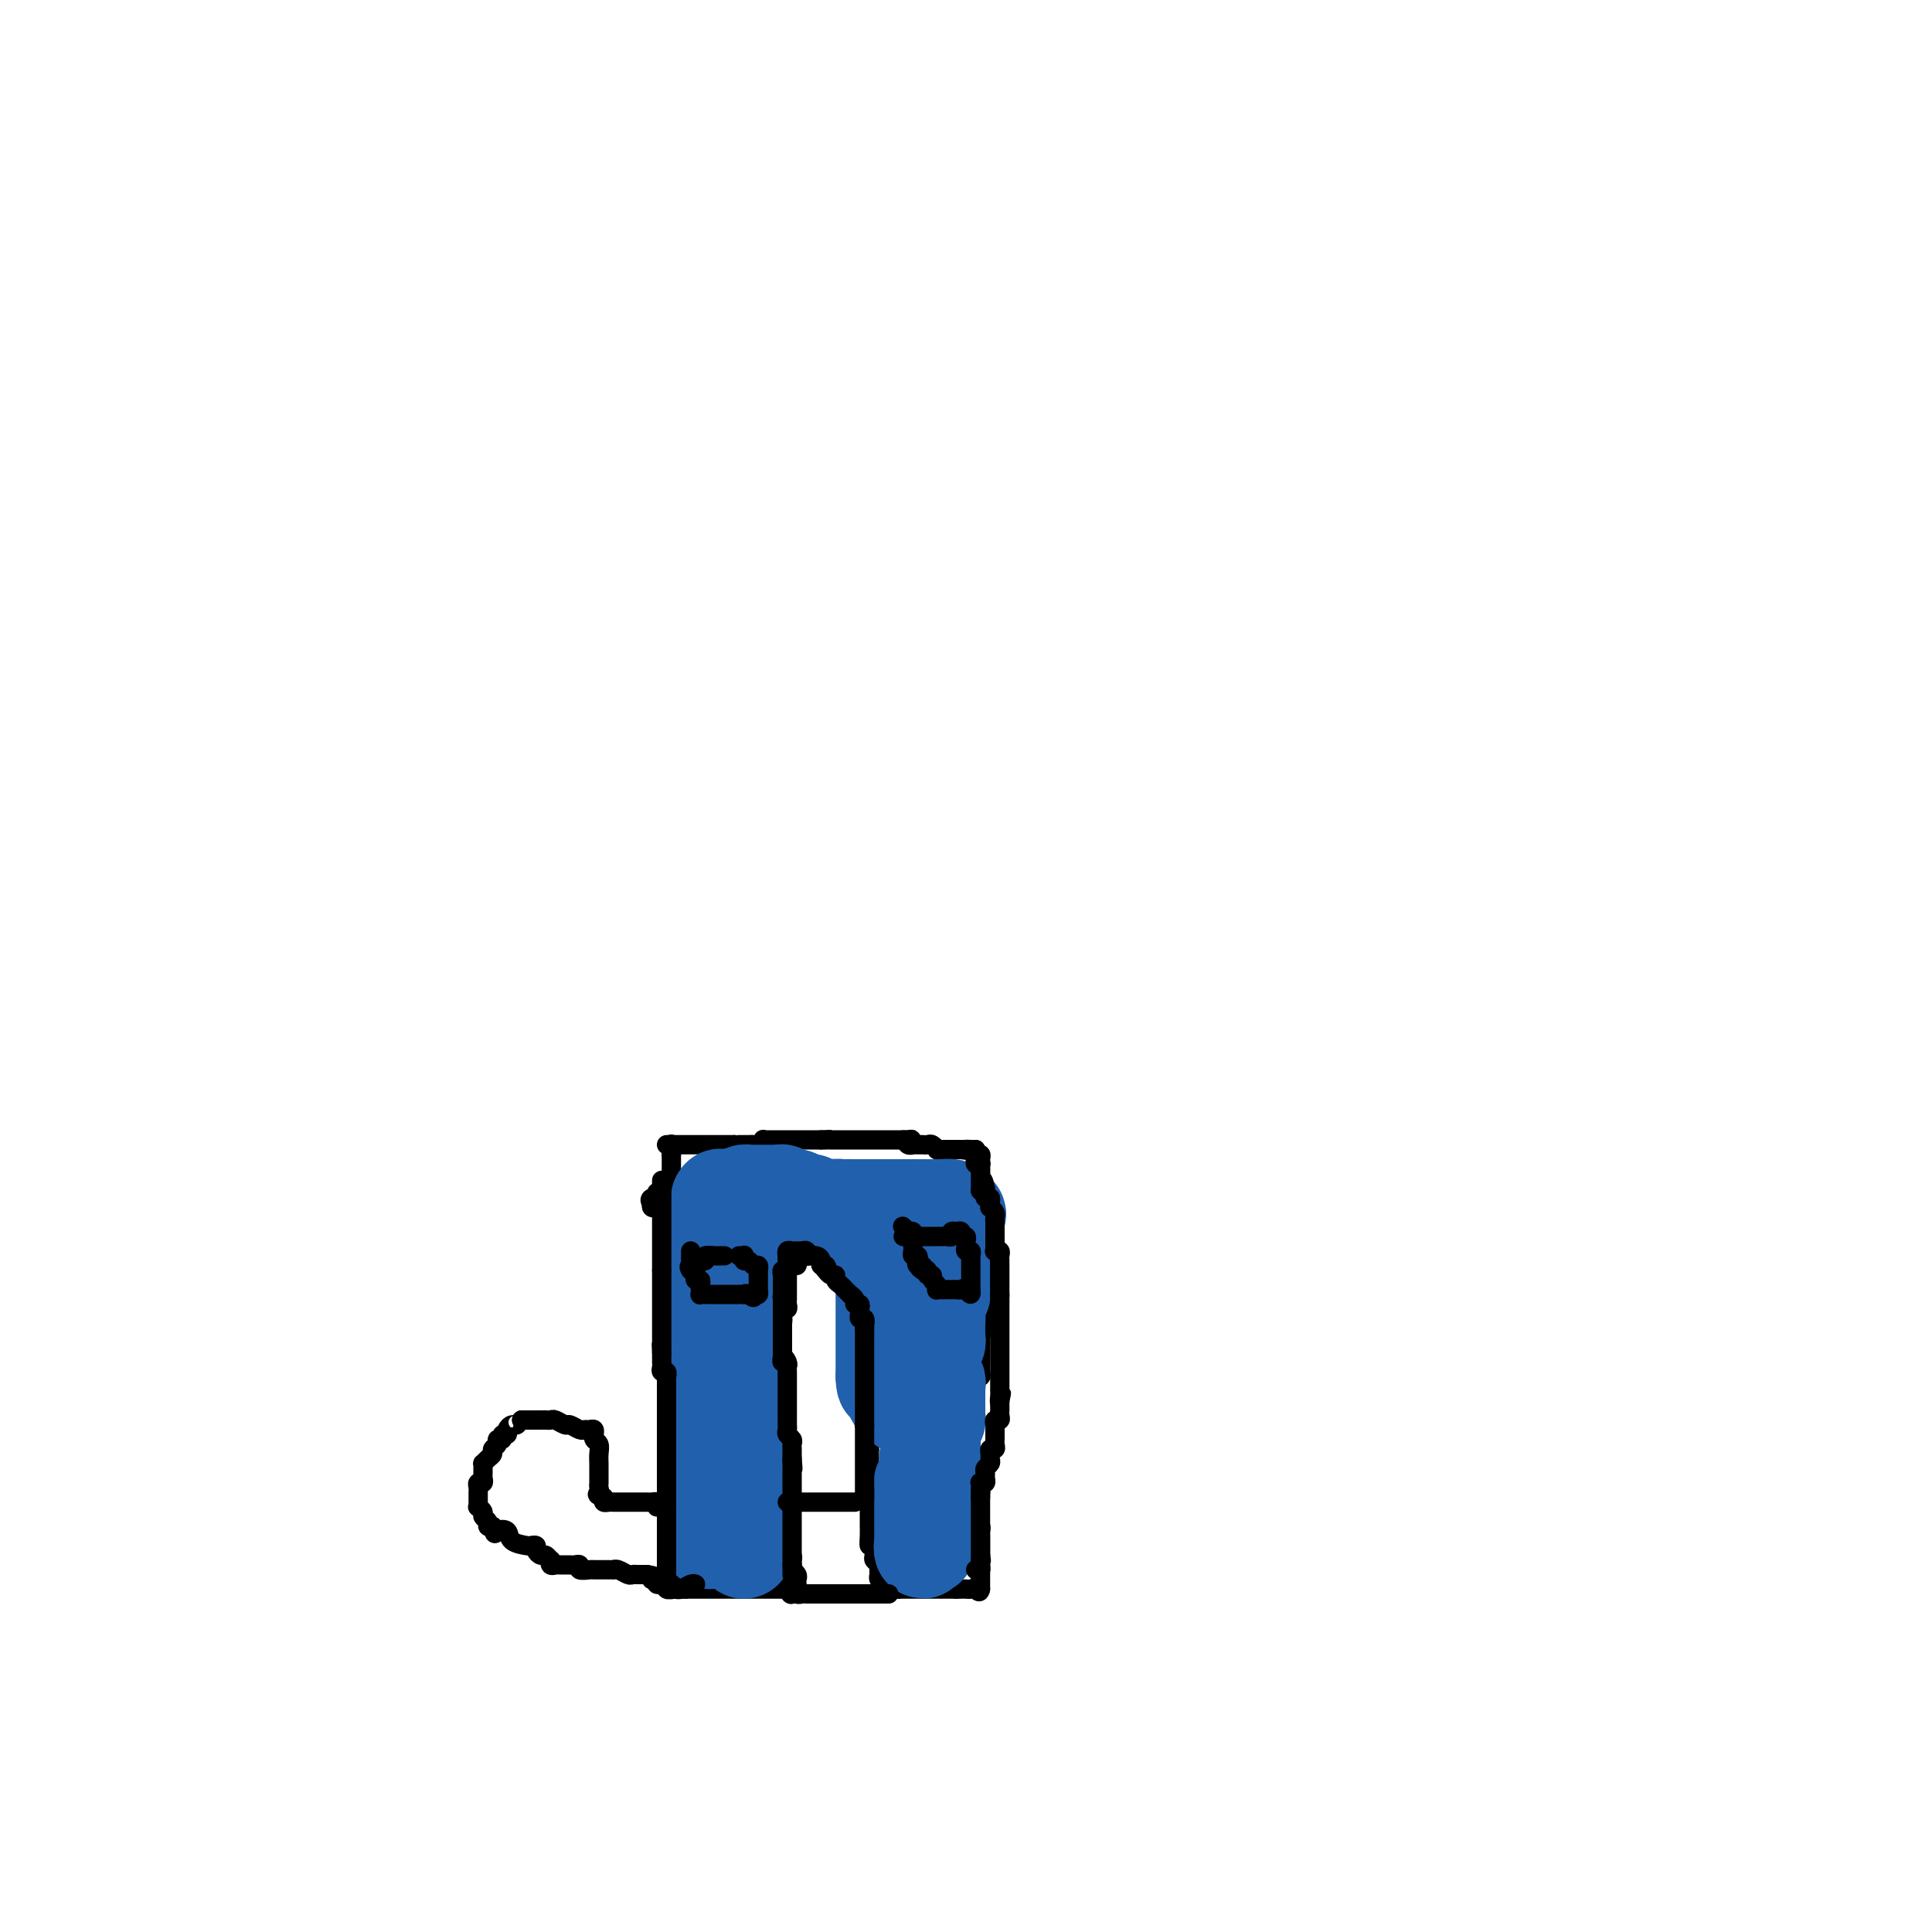 <svg viewBox='0 0 400 400' version='1.1' xmlns='http://www.w3.org/2000/svg' xmlns:xlink='http://www.w3.org/1999/xlink'><g fill='none' stroke='#000000' stroke-width='4' stroke-linecap='round' stroke-linejoin='round'><path d='M139,329c0.000,0.089 0.000,0.177 0,0c0.000,-0.177 0.000,-0.621 0,-1c0.000,-0.379 0.000,-0.693 0,-1c0.000,-0.307 0.000,-0.608 0,-1c0.000,-0.392 0.000,-0.875 0,-1c0.000,-0.125 0.000,0.107 0,0c0.000,-0.107 0.000,-0.554 0,-1'/><path d='M139,324c0.000,-0.951 0.000,-0.827 0,-1c0.000,-0.173 0.000,-0.642 0,-1c0.000,-0.358 0.000,-0.606 0,-1c0.000,-0.394 0.000,-0.933 0,-1c0.000,-0.067 0.000,0.337 0,0c0.000,-0.337 0.000,-1.414 0,-2c0.000,-0.586 0.000,-0.682 0,-1c-0.000,-0.318 0.000,-0.858 0,-1c0.000,-0.142 0.000,0.116 0,0c0.000,-0.116 0.000,-0.605 0,-1c0.000,-0.395 0.000,-0.697 0,-1c0.000,-0.303 0.000,-0.606 0,-1c-0.000,-0.394 0.000,-0.879 0,-1c0.000,-0.121 0.000,0.123 0,0c0.000,-0.123 0.000,-0.611 0,-1c0.000,-0.389 0.000,-0.678 0,-1c0.000,-0.322 0.000,-0.677 0,-1c0.000,-0.323 0.000,-0.614 0,-1c0.000,-0.386 0.000,-0.866 0,-1c0.000,-0.134 0.000,0.079 0,0c0.000,-0.079 0.000,-0.451 0,-1c0.000,-0.549 0.000,-1.274 0,-2'/><path d='M139,304c0.000,-3.208 0.000,-1.227 0,-1c0.000,0.227 0.000,-1.300 0,-2c0.000,-0.700 0.000,-0.574 0,-1c0.000,-0.426 0.000,-1.406 0,-2c0.000,-0.594 0.000,-0.803 0,-1c0.000,-0.197 0.000,-0.381 0,-1c0.000,-0.619 0.000,-1.671 0,-2c-0.000,-0.329 0.000,0.066 0,0c0.000,-0.066 0.000,-0.591 0,-1c0.000,-0.409 0.000,-0.701 0,-1c0.000,-0.299 0.000,-0.605 0,-1c0.000,-0.395 0.000,-0.879 0,-1c-0.000,-0.121 0.000,0.123 0,0c0.000,-0.123 0.000,-0.611 0,-1c0.000,-0.389 0.000,-0.678 0,-1c0.000,-0.322 0.000,-0.678 0,-1c0.000,-0.322 0.000,-0.611 0,-1c0.000,-0.389 0.000,-0.877 0,-1c0.000,-0.123 0.000,0.121 0,0c0.000,-0.121 0.000,-0.606 0,-1c0.000,-0.394 0.000,-0.697 0,-1c0.000,-0.303 0.000,-0.606 0,-1c0.000,-0.394 0.000,-0.879 0,-1c0.000,-0.121 0.000,0.122 0,0c0.000,-0.122 0.000,-0.610 0,-1c0.000,-0.390 0.000,-0.683 0,-1c0.000,-0.317 0.000,-0.659 0,-1'/><path d='M139,278c0.000,-4.180 0.000,-1.631 0,-1c0.000,0.631 0.000,-0.657 0,-1c0.000,-0.343 0.000,0.259 0,0c0.000,-0.259 0.000,-1.379 0,-2c0.000,-0.621 0.000,-0.744 0,-1c0.000,-0.256 0.000,-0.647 0,-1c0.000,-0.353 0.000,-0.668 0,-1c-0.000,-0.332 0.000,-0.680 0,-1c0.000,-0.320 0.000,-0.610 0,-1c0.000,-0.390 0.000,-0.878 0,-1c0.000,-0.122 0.000,0.122 0,0c0.000,-0.122 0.000,-0.611 0,-1c-0.000,-0.389 0.000,-0.678 0,-1c0.000,-0.322 0.000,-0.678 0,-1c0.000,-0.322 0.000,-0.611 0,-1c0.000,-0.389 0.000,-0.877 0,-1c0.000,-0.123 0.000,0.121 0,0c0.000,-0.121 0.000,-0.607 0,-1c0.000,-0.393 0.000,-0.693 0,-1c0.000,-0.307 0.000,-0.621 0,-1c0.000,-0.379 0.000,-0.823 0,-1c0.000,-0.177 0.000,-0.089 0,0'/><path d='M139,259c0.000,-3.117 0.000,-1.409 0,-1c0.000,0.409 0.000,-0.482 0,-1c0.000,-0.518 0.000,-0.664 0,-1c0.000,-0.336 0.000,-0.864 0,-1c0.000,-0.136 0.000,0.118 0,0c0.000,-0.118 0.000,-0.610 0,-1c0.000,-0.390 0.000,-0.679 0,-1c-0.000,-0.321 0.000,-0.674 0,-1c0.000,-0.326 0.000,-0.626 0,-1c0.000,-0.374 0.000,-0.821 0,-1c0.000,-0.179 0.000,-0.089 0,0'/><path d='M139,250c-0.183,-1.392 -0.641,-0.372 -1,0c-0.359,0.372 -0.618,0.097 -1,0c-0.382,-0.097 -0.886,-0.016 -1,0c-0.114,0.016 0.162,-0.034 0,0c-0.162,0.034 -0.760,0.153 -1,0c-0.240,-0.153 -0.120,-0.576 0,-1'/><path d='M135,249c-0.679,-0.397 -0.378,-0.891 0,-1c0.378,-0.109 0.833,0.167 1,0c0.167,-0.167 0.045,-0.776 0,-1c-0.045,-0.224 -0.013,-0.064 0,0c0.013,0.064 0.006,0.032 0,0'/><path d='M139,251c0.000,-0.446 0.000,-0.893 0,-1c0.000,-0.107 0.000,0.125 0,0c0.000,-0.125 0.000,-0.608 0,-1c0.000,-0.392 0.000,-0.693 0,-1c0.000,-0.307 0.000,-0.621 0,-1c0.000,-0.379 0.000,-0.823 0,-1c0.000,-0.177 0.000,-0.089 0,0'/><path d='M139,246c0.000,-0.952 0.000,-0.834 0,-1c0.000,-0.166 0.000,-0.618 0,-1c0.000,-0.382 0.000,-0.694 0,-1c0.000,-0.306 0.000,-0.607 0,-1c0.000,-0.393 0.000,-0.879 0,-1c0.000,-0.121 0.000,0.121 0,0c0.000,-0.121 0.000,-0.606 0,-1c0.000,-0.394 0.000,-0.697 0,-1'/><path d='M139,239c0.000,-1.249 0.000,-0.871 0,-1c0.000,-0.129 0.000,-0.766 0,-1c0.000,-0.234 0.000,-0.067 0,0c0.000,0.067 0.000,0.033 0,0'/><path d='M138,237c0.000,0.000 1.000,0.000 1,0'/><path d='M139,237c0.394,0.000 0.879,0.000 1,0c0.121,-0.000 -0.123,0.000 0,0c0.123,-0.000 0.611,0.000 1,0c0.389,-0.000 0.678,0.000 1,0c0.322,0.000 0.678,0.000 1,0c0.322,-0.000 0.611,0.000 1,0c0.389,0.000 0.877,0.000 1,0c0.123,0.000 -0.121,0.000 0,0c0.121,0.000 0.606,0.000 1,0c0.394,0.000 0.697,0.000 1,0c0.303,0.000 0.606,-0.000 1,0c0.394,0.000 0.879,-0.000 1,0c0.121,0.000 -0.122,0.000 0,0c0.122,0.000 0.610,0.000 1,0c0.390,-0.000 0.683,0.000 1,0c0.317,0.000 0.659,0.000 1,0'/><path d='M152,237c2.174,-0.000 1.107,-0.000 1,0c-0.107,0.000 0.744,0.001 1,0c0.256,-0.001 -0.085,-0.004 0,0c0.085,0.004 0.596,0.015 1,0c0.404,-0.015 0.700,-0.057 1,0c0.300,0.057 0.605,0.211 1,0c0.395,-0.211 0.879,-0.789 1,-1c0.121,-0.211 -0.123,-0.057 0,0c0.123,0.057 0.611,0.015 1,0c0.389,-0.015 0.678,-0.004 1,0c0.322,0.004 0.678,0.001 1,0c0.322,-0.001 0.611,-0.000 1,0c0.389,0.000 0.877,0.000 1,0c0.123,-0.000 -0.121,-0.000 0,0c0.121,0.000 0.606,0.000 1,0c0.394,-0.000 0.697,-0.000 1,0c0.303,0.000 0.606,0.000 1,0c0.394,-0.000 0.879,-0.000 1,0c0.121,0.000 -0.122,0.000 0,0c0.122,-0.000 0.610,-0.000 1,0c0.390,0.000 0.683,0.000 1,0c0.317,-0.000 0.659,-0.000 1,0'/><path d='M170,236c3.024,-0.155 1.584,-0.041 1,0c-0.584,0.041 -0.311,0.011 0,0c0.311,-0.011 0.662,-0.003 1,0c0.338,0.003 0.664,0.001 1,0c0.336,-0.001 0.681,-0.000 1,0c0.319,0.000 0.610,0.000 1,0c0.390,-0.000 0.878,-0.000 1,0c0.122,0.000 -0.121,0.000 0,0c0.121,-0.000 0.606,-0.000 1,0c0.394,0.000 0.697,0.000 1,0c0.303,-0.000 0.606,-0.000 1,0c0.394,0.000 0.879,0.000 1,0c0.121,-0.000 -0.123,-0.000 0,0c0.123,0.000 0.611,0.000 1,0c0.389,-0.000 0.678,-0.000 1,0c0.322,0.000 0.678,0.000 1,0c0.322,-0.000 0.611,-0.000 1,0c0.389,0.000 0.877,0.000 1,0c0.123,-0.000 -0.121,-0.000 0,0c0.121,0.000 0.606,0.000 1,0c0.394,-0.000 0.697,-0.000 1,0'/><path d='M187,236c2.874,-0.061 1.557,-0.212 1,0c-0.557,0.212 -0.356,0.789 0,1c0.356,0.211 0.865,0.056 1,0c0.135,-0.056 -0.104,-0.015 0,0c0.104,0.015 0.552,0.003 1,0c0.448,-0.003 0.894,0.003 1,0c0.106,-0.003 -0.130,-0.015 0,0c0.130,0.015 0.626,0.057 1,0c0.374,-0.057 0.625,-0.211 1,0c0.375,0.211 0.874,0.789 1,1c0.126,0.211 -0.120,0.057 0,0c0.120,-0.057 0.606,-0.015 1,0c0.394,0.015 0.697,0.004 1,0c0.303,-0.004 0.607,-0.001 1,0c0.393,0.001 0.875,0.000 1,0c0.125,-0.000 -0.107,-0.000 0,0c0.107,0.000 0.554,0.000 1,0'/><path d='M199,238c2.038,0.309 1.134,0.083 1,0c-0.134,-0.083 0.502,-0.022 1,0c0.498,0.022 0.856,0.006 1,0c0.144,-0.006 0.072,-0.003 0,0'/><path d='M202,238c-0.113,0.444 -0.226,0.888 0,1c0.226,0.112 0.793,-0.110 1,0c0.207,0.110 0.056,0.550 0,1c-0.056,0.450 -0.015,0.908 0,1c0.015,0.092 0.004,-0.183 0,0c-0.004,0.183 -0.001,0.822 0,1c0.001,0.178 -0.001,-0.106 0,0c0.001,0.106 0.004,0.603 0,1c-0.004,0.397 -0.015,0.694 0,1c0.015,0.306 0.057,0.621 0,1c-0.057,0.379 -0.212,0.824 0,1c0.212,0.176 0.793,0.085 1,0c0.207,-0.085 0.041,-0.164 0,0c-0.041,0.164 0.041,0.570 0,1c-0.041,0.430 -0.207,0.885 0,1c0.207,0.115 0.788,-0.110 1,0c0.212,0.110 0.057,0.555 0,1c-0.057,0.445 -0.015,0.889 0,1c0.015,0.111 0.004,-0.111 0,0c-0.004,0.111 -0.002,0.556 0,1'/><path d='M205,251c0.464,2.210 0.124,1.236 0,1c-0.124,-0.236 -0.033,0.265 0,1c0.033,0.735 0.009,1.702 0,2c-0.009,0.298 -0.002,-0.074 0,0c0.002,0.074 0.001,0.593 0,1c-0.001,0.407 -0.000,0.700 0,1c0.000,0.300 0.000,0.605 0,1c-0.000,0.395 -0.000,0.879 0,1c0.000,0.121 0.000,-0.121 0,0c-0.000,0.121 -0.000,0.606 0,1c0.000,0.394 0.000,0.697 0,1c-0.000,0.303 -0.000,0.606 0,1c0.000,0.394 0.000,0.879 0,1c-0.000,0.121 -0.000,-0.123 0,0c0.000,0.123 0.000,0.611 0,1c-0.000,0.389 -0.000,0.679 0,1c0.000,0.321 0.000,0.674 0,1c-0.000,0.326 -0.000,0.626 0,1c0.000,0.374 0.000,0.821 0,1c-0.000,0.179 -0.000,0.089 0,0'/><path d='M205,268c0.004,2.807 0.015,1.326 0,1c-0.015,-0.326 -0.057,0.504 0,1c0.057,0.496 0.211,0.658 0,1c-0.211,0.342 -0.788,0.865 -1,1c-0.212,0.135 -0.061,-0.117 0,0c0.061,0.117 0.030,0.604 0,1c-0.030,0.396 -0.061,0.701 0,1c0.061,0.299 0.212,0.591 0,1c-0.212,0.409 -0.789,0.935 -1,1c-0.211,0.065 -0.057,-0.333 0,0c0.057,0.333 0.015,1.395 0,2c-0.015,0.605 -0.004,0.753 0,1c0.004,0.247 0.001,0.595 0,1c-0.001,0.405 0.001,0.869 0,1c-0.001,0.131 -0.004,-0.071 0,0c0.004,0.071 0.015,0.415 0,1c-0.015,0.585 -0.057,1.413 0,2c0.057,0.587 0.211,0.934 0,1c-0.211,0.066 -0.789,-0.150 -1,0c-0.211,0.150 -0.057,0.666 0,1c0.057,0.334 0.015,0.485 0,1c-0.015,0.515 -0.004,1.395 0,2c0.004,0.605 0.001,0.935 0,1c-0.001,0.065 0.001,-0.137 0,0c-0.001,0.137 -0.003,0.611 0,1c0.003,0.389 0.011,0.692 0,1c-0.011,0.308 -0.041,0.621 0,1c0.041,0.379 0.155,0.822 0,1c-0.155,0.178 -0.577,0.089 -1,0'/><path d='M201,294c-0.619,4.221 -0.166,1.775 0,1c0.166,-0.775 0.044,0.121 0,1c-0.044,0.879 -0.012,1.741 0,2c0.012,0.259 0.003,-0.086 0,0c-0.003,0.086 -0.001,0.601 0,1c0.001,0.399 0.000,0.680 0,1c-0.000,0.320 -0.000,0.677 0,1c0.000,0.323 0.000,0.611 0,1c-0.000,0.389 -0.000,0.878 0,1c0.000,0.122 0.000,-0.122 0,0c-0.000,0.122 -0.000,0.610 0,1c0.000,0.390 0.000,0.682 0,1c-0.000,0.318 -0.000,0.663 0,1c0.000,0.337 0.000,0.668 0,1c-0.000,0.332 -0.000,0.667 0,1c0.000,0.333 0.000,0.664 0,1c-0.000,0.336 -0.000,0.678 0,1c0.000,0.322 0.000,0.625 0,1c-0.000,0.375 -0.000,0.821 0,1c0.000,0.179 0.000,0.089 0,0'/><path d='M201,312c0.227,2.737 0.793,0.579 1,0c0.207,-0.579 0.054,0.419 0,1c-0.054,0.581 -0.011,0.743 0,1c0.011,0.257 -0.011,0.608 0,1c0.011,0.392 0.056,0.826 0,1c-0.056,0.174 -0.211,0.088 0,0c0.211,-0.088 0.789,-0.177 1,0c0.211,0.177 0.057,0.621 0,1c-0.057,0.379 -0.015,0.693 0,1c0.015,0.307 0.004,0.607 0,1c-0.004,0.393 -0.001,0.878 0,1c0.001,0.122 0.000,-0.121 0,0c-0.000,0.121 -0.000,0.606 0,1c0.000,0.394 0.000,0.697 0,1'/><path d='M203,322c0.309,1.730 0.083,1.055 0,1c-0.083,-0.055 -0.022,0.510 0,1c0.022,0.490 0.006,0.905 0,1c-0.006,0.095 -0.002,-0.128 0,0c0.002,0.128 0.000,0.609 0,1c-0.000,0.391 -0.000,0.692 0,1c0.000,0.308 0.000,0.621 0,1c-0.000,0.379 -0.000,0.822 0,1c0.000,0.178 0.000,0.089 0,0'/><path d='M203,329c-0.179,1.083 -0.625,0.290 -1,0c-0.375,-0.290 -0.678,-0.078 -1,0c-0.322,0.078 -0.664,0.021 -1,0c-0.336,-0.021 -0.668,-0.006 -1,0c-0.332,0.006 -0.666,0.003 -1,0'/><path d='M198,329c-0.726,0.000 -0.041,0.000 0,0c0.041,0.000 -0.563,0.000 -1,0c-0.437,0.000 -0.709,0.000 -1,0c-0.291,0.000 -0.603,0.000 -1,0c-0.397,0.000 -0.880,0.000 -1,0c-0.120,0.000 0.123,0.000 0,0c-0.123,0.000 -0.611,0.000 -1,0c-0.389,0.000 -0.678,0.000 -1,0c-0.322,0.000 -0.678,0.000 -1,0c-0.322,0.000 -0.611,0.000 -1,0c-0.389,0.000 -0.878,0.000 -1,0c-0.122,0.000 0.122,0.000 0,0c-0.122,0.000 -0.610,0.000 -1,0c-0.390,0.000 -0.683,0.000 -1,0c-0.317,0.000 -0.659,0.000 -1,0'/><path d='M186,329c-2.095,0.000 -1.332,0.001 -1,0c0.332,-0.001 0.234,-0.003 0,0c-0.234,0.003 -0.602,0.012 -1,0c-0.398,-0.012 -0.824,-0.045 -1,0c-0.176,0.045 -0.100,0.167 0,0c0.100,-0.167 0.224,-0.622 0,-1c-0.224,-0.378 -0.796,-0.679 -1,-1c-0.204,-0.321 -0.041,-0.663 0,-1c0.041,-0.337 -0.042,-0.671 0,-1c0.042,-0.329 0.207,-0.655 0,-1c-0.207,-0.345 -0.787,-0.708 -1,-1c-0.213,-0.292 -0.061,-0.512 0,-1c0.061,-0.488 0.030,-1.244 0,-2'/><path d='M181,320c-0.536,-1.305 -0.876,-0.066 -1,0c-0.124,0.066 -0.033,-1.039 0,-2c0.033,-0.961 0.009,-1.777 0,-2c-0.009,-0.223 -0.002,0.148 0,0c0.002,-0.148 0.001,-0.814 0,-1c-0.001,-0.186 -0.000,0.109 0,0c0.000,-0.109 0.000,-0.620 0,-1c-0.000,-0.380 -0.000,-0.627 0,-1c0.000,-0.373 0.000,-0.872 0,-1c-0.000,-0.128 -0.000,0.116 0,0c0.000,-0.116 0.000,-0.590 0,-1c-0.000,-0.410 -0.000,-0.754 0,-1c0.000,-0.246 0.000,-0.395 0,-1c-0.000,-0.605 -0.000,-1.667 0,-2c0.000,-0.333 0.000,0.065 0,0c-0.000,-0.065 -0.000,-0.591 0,-1c0.000,-0.409 0.000,-0.701 0,-1c-0.000,-0.299 -0.000,-0.605 0,-1c0.000,-0.395 0.000,-0.879 0,-1c-0.000,-0.121 -0.000,0.122 0,0c0.000,-0.122 0.000,-0.610 0,-1c-0.000,-0.390 -0.000,-0.683 0,-1c0.000,-0.317 0.000,-0.659 0,-1'/><path d='M180,300c-0.154,-3.256 -0.040,-1.397 0,-1c0.040,0.397 0.007,-0.667 0,-1c-0.007,-0.333 0.012,0.065 0,0c-0.012,-0.065 -0.056,-0.595 0,-1c0.056,-0.405 0.211,-0.686 0,-1c-0.211,-0.314 -0.789,-0.661 -1,-1c-0.211,-0.339 -0.057,-0.669 0,-1c0.057,-0.331 0.015,-0.662 0,-1c-0.015,-0.338 -0.004,-0.682 0,-1c0.004,-0.318 0.001,-0.610 0,-1c-0.001,-0.390 -0.001,-0.878 0,-1c0.001,-0.122 0.001,0.121 0,0c-0.001,-0.121 -0.004,-0.606 0,-1c0.004,-0.394 0.015,-0.697 0,-1c-0.015,-0.303 -0.057,-0.606 0,-1c0.057,-0.394 0.211,-0.879 0,-1c-0.211,-0.121 -0.789,0.123 -1,0c-0.211,-0.123 -0.057,-0.611 0,-1c0.057,-0.389 0.015,-0.678 0,-1c-0.015,-0.322 -0.004,-0.678 0,-1c0.004,-0.322 0.001,-0.611 0,-1c-0.001,-0.389 -0.000,-0.878 0,-1c0.000,-0.122 0.000,0.122 0,0c-0.000,-0.122 -0.000,-0.610 0,-1c0.000,-0.390 0.000,-0.683 0,-1c-0.000,-0.317 -0.000,-0.659 0,-1'/><path d='M178,278c-0.309,-3.566 -0.082,-1.480 0,-1c0.082,0.480 0.018,-0.645 0,-1c-0.018,-0.355 0.009,0.058 0,0c-0.009,-0.058 -0.055,-0.589 0,-1c0.055,-0.411 0.211,-0.701 0,-1c-0.211,-0.299 -0.789,-0.605 -1,-1c-0.211,-0.395 -0.057,-0.879 0,-1c0.057,-0.121 0.015,0.122 0,0c-0.015,-0.122 -0.003,-0.607 0,-1c0.003,-0.393 -0.003,-0.693 0,-1c0.003,-0.307 0.015,-0.621 0,-1c-0.015,-0.379 -0.057,-0.822 0,-1c0.057,-0.178 0.211,-0.089 0,0c-0.211,0.089 -0.789,0.178 -1,0c-0.211,-0.178 -0.057,-0.625 0,-1c0.057,-0.375 0.016,-0.679 0,-1c-0.016,-0.321 -0.008,-0.661 0,-1'/><path d='M176,265c-0.311,-2.177 -0.087,-1.118 0,-1c0.087,0.118 0.038,-0.704 0,-1c-0.038,-0.296 -0.066,-0.064 0,0c0.066,0.064 0.225,-0.039 0,0c-0.225,0.039 -0.833,0.221 -1,0c-0.167,-0.221 0.109,-0.844 0,-1c-0.109,-0.156 -0.602,0.155 -1,0c-0.398,-0.155 -0.702,-0.777 -1,-1c-0.298,-0.223 -0.590,-0.046 -1,0c-0.410,0.046 -0.937,-0.040 -1,0c-0.063,0.040 0.338,0.207 0,0c-0.338,-0.207 -1.414,-0.788 -2,-1c-0.586,-0.212 -0.683,-0.057 -1,0c-0.317,0.057 -0.855,0.015 -1,0c-0.145,-0.015 0.101,-0.004 0,0c-0.101,0.004 -0.551,0.002 -1,0'/><path d='M166,260c-1.770,-0.817 -1.196,-0.358 -1,0c0.196,0.358 0.014,0.617 0,1c-0.014,0.383 0.140,0.890 0,1c-0.140,0.110 -0.573,-0.178 -1,0c-0.427,0.178 -0.846,0.821 -1,1c-0.154,0.179 -0.041,-0.107 0,0c0.041,0.107 0.011,0.607 0,1c-0.011,0.393 -0.003,0.679 0,1c0.003,0.321 0.001,0.678 0,1c-0.001,0.322 -0.001,0.611 0,1c0.001,0.389 0.001,0.879 0,1c-0.001,0.121 -0.004,-0.126 0,0c0.004,0.126 0.015,0.626 0,1c-0.015,0.374 -0.057,0.622 0,1c0.057,0.378 0.211,0.885 0,1c-0.211,0.115 -0.788,-0.161 -1,0c-0.212,0.161 -0.061,0.760 0,1c0.061,0.240 0.030,0.120 0,0'/><path d='M162,272c-0.619,2.034 -0.166,1.117 0,1c0.166,-0.117 0.044,0.564 0,1c-0.044,0.436 -0.012,0.628 0,1c0.012,0.372 0.003,0.926 0,1c-0.003,0.074 -0.001,-0.330 0,0c0.001,0.330 0.000,1.394 0,2c-0.000,0.606 -0.000,0.754 0,1c0.000,0.246 0.000,0.591 0,1c-0.000,0.409 -0.000,0.883 0,1c0.000,0.117 0.000,-0.122 0,0c-0.000,0.122 -0.000,0.607 0,1c0.000,0.393 0.000,0.696 0,1c-0.000,0.304 -0.000,0.610 0,1c0.000,0.390 0.000,0.864 0,1c-0.000,0.136 -0.000,-0.066 0,0c0.000,0.066 0.000,0.399 0,1c-0.000,0.601 -0.000,1.469 0,2c0.000,0.531 0.000,0.723 0,1c-0.000,0.277 -0.000,0.638 0,1'/><path d='M162,290c-0.001,2.963 -0.004,1.371 0,1c0.004,-0.371 0.015,0.478 0,1c-0.015,0.522 -0.057,0.717 0,1c0.057,0.283 0.211,0.654 0,1c-0.211,0.346 -0.789,0.665 -1,1c-0.211,0.335 -0.057,0.684 0,1c0.057,0.316 0.015,0.599 0,1c-0.015,0.401 -0.004,0.919 0,1c0.004,0.081 0.001,-0.277 0,0c-0.001,0.277 -0.000,1.187 0,2c0.000,0.813 0.000,1.527 0,2c-0.000,0.473 -0.000,0.705 0,1c0.000,0.295 0.000,0.653 0,1c-0.000,0.347 -0.000,0.685 0,1c0.000,0.315 0.000,0.609 0,1c-0.000,0.391 -0.001,0.879 0,1c0.001,0.121 0.004,-0.126 0,0c-0.004,0.126 -0.015,0.625 0,1c0.015,0.375 0.057,0.626 0,1c-0.057,0.374 -0.211,0.870 0,1c0.211,0.130 0.789,-0.107 1,0c0.211,0.107 0.057,0.556 0,1c-0.057,0.444 -0.015,0.882 0,1c0.015,0.118 0.004,-0.084 0,0c-0.004,0.084 -0.001,0.452 0,1c0.001,0.548 0.001,1.274 0,2'/><path d='M162,315c0.226,4.046 0.793,1.662 1,1c0.207,-0.662 0.056,0.397 0,1c-0.056,0.603 -0.016,0.748 0,1c0.016,0.252 0.008,0.610 0,1c-0.008,0.390 -0.016,0.811 0,1c0.016,0.189 0.057,0.144 0,0c-0.057,-0.144 -0.211,-0.389 0,0c0.211,0.389 0.788,1.410 1,2c0.212,0.590 0.061,0.750 0,1c-0.061,0.250 -0.030,0.592 0,1c0.030,0.408 0.060,0.883 0,1c-0.060,0.117 -0.212,-0.123 0,0c0.212,0.123 0.786,0.607 1,1c0.214,0.393 0.068,0.693 0,1c-0.068,0.307 -0.057,0.621 0,1c0.057,0.379 0.159,0.823 0,1c-0.159,0.177 -0.580,0.089 -1,0'/><path d='M164,329c0.086,2.166 -0.698,0.580 -1,0c-0.302,-0.580 -0.123,-0.155 0,0c0.123,0.155 0.188,0.042 0,0c-0.188,-0.042 -0.629,-0.011 -1,0c-0.371,0.011 -0.673,0.003 -1,0c-0.327,-0.003 -0.679,-0.001 -1,0c-0.321,0.001 -0.611,0.000 -1,0c-0.389,-0.000 -0.878,-0.000 -1,0c-0.122,0.000 0.122,0.000 0,0c-0.122,-0.000 -0.610,-0.000 -1,0c-0.390,0.000 -0.682,0.000 -1,0c-0.318,-0.000 -0.663,-0.000 -1,0c-0.337,0.000 -0.668,0.000 -1,0c-0.332,-0.000 -0.666,-0.000 -1,0c-0.334,0.000 -0.667,0.000 -1,0c-0.333,-0.000 -0.667,-0.000 -1,0c-0.333,0.000 -0.666,0.000 -1,0c-0.334,-0.000 -0.668,-0.000 -1,0c-0.332,0.000 -0.663,0.000 -1,0c-0.337,-0.000 -0.682,-0.000 -1,0c-0.318,0.000 -0.610,0.000 -1,0c-0.390,-0.000 -0.879,-0.000 -1,0c-0.121,0.000 0.125,0.000 0,0c-0.125,-0.000 -0.621,0.000 -1,0c-0.379,0.000 -0.640,0.000 -1,0c-0.360,0.000 -0.817,0.000 -1,0c-0.183,0.000 -0.091,0.000 0,0'/><path d='M142,329c-3.644,0.000 -1.756,0.000 -1,0c0.756,0.000 0.378,0.000 0,0'/></g>
<g fill='none' stroke='#2160AD' stroke-width='20' stroke-linecap='round' stroke-linejoin='round'><path d='M147,319c-0.113,-0.341 -0.226,-0.683 0,-1c0.226,-0.317 0.793,-0.610 1,-1c0.207,-0.390 0.056,-0.878 0,-1c-0.056,-0.122 -0.015,0.121 0,0c0.015,-0.121 0.004,-0.607 0,-1c-0.004,-0.393 -0.001,-0.693 0,-1c0.001,-0.307 0.000,-0.621 0,-1c-0.000,-0.379 -0.000,-0.823 0,-1c0.000,-0.177 0.000,-0.089 0,0'/><path d='M148,312c0.155,-1.262 0.041,-0.916 0,-1c-0.041,-0.084 -0.011,-0.596 0,-1c0.011,-0.404 0.003,-0.700 0,-1c-0.003,-0.300 -0.001,-0.605 0,-1c0.001,-0.395 0.000,-0.879 0,-1c-0.000,-0.121 -0.000,0.121 0,0c0.000,-0.121 0.000,-0.606 0,-1c-0.000,-0.394 -0.000,-0.696 0,-1c0.000,-0.304 0.000,-0.610 0,-1c-0.000,-0.390 -0.000,-0.864 0,-1c0.000,-0.136 0.000,0.064 0,0c-0.000,-0.064 -0.000,-0.394 0,-1c0.000,-0.606 0.000,-1.490 0,-2c-0.000,-0.510 -0.000,-0.647 0,-1c0.000,-0.353 0.000,-0.922 0,-1c-0.000,-0.078 -0.000,0.334 0,0c0.000,-0.334 0.000,-1.413 0,-2c-0.000,-0.587 -0.000,-0.682 0,-1c0.000,-0.318 0.000,-0.859 0,-1c-0.000,-0.141 -0.000,0.117 0,0c0.000,-0.117 0.000,-0.608 0,-1c-0.000,-0.392 -0.000,-0.683 0,-1c0.000,-0.317 0.000,-0.658 0,-1'/><path d='M148,291c0.000,-3.488 0.000,-1.708 0,-1c0.000,0.708 0.000,0.345 0,0c0.000,-0.345 0.000,-0.671 0,-1c0.000,-0.329 0.000,-0.662 0,-1c0.000,-0.338 0.000,-0.682 0,-1c0.000,-0.318 0.000,-0.610 0,-1c0.000,-0.390 0.000,-0.878 0,-1c0.000,-0.122 0.000,0.121 0,0c0.000,-0.121 0.000,-0.606 0,-1c0.000,-0.394 0.000,-0.697 0,-1c0.000,-0.303 0.000,-0.606 0,-1c-0.000,-0.394 -0.000,-0.879 0,-1c0.000,-0.121 0.000,0.123 0,0c0.000,-0.123 0.000,-0.611 0,-1c0.000,-0.389 -0.000,-0.679 0,-1c0.000,-0.321 0.000,-0.674 0,-1c0.000,-0.326 -0.000,-0.626 0,-1c0.000,-0.374 0.000,-0.821 0,-1c0.000,-0.179 0.000,-0.089 0,0'/><path d='M148,276c0.000,-2.498 0.000,-1.243 0,-1c0.000,0.243 0.000,-0.526 0,-1c0.000,-0.474 0.000,-0.652 0,-1c0.000,-0.348 0.000,-0.867 0,-1c0.000,-0.133 0.000,0.118 0,0c0.000,-0.118 0.000,-0.605 0,-1c0.000,-0.395 0.000,-0.697 0,-1c0.000,-0.303 0.000,-0.606 0,-1c0.000,-0.394 0.000,-0.879 0,-1c0.000,-0.121 0.000,0.123 0,0c0.000,-0.123 0.000,-0.611 0,-1c-0.000,-0.389 -0.000,-0.678 0,-1c0.000,-0.322 0.000,-0.678 0,-1c0.000,-0.322 0.000,-0.610 0,-1c0.000,-0.390 -0.000,-0.883 0,-1c0.000,-0.117 0.000,0.141 0,0c0.000,-0.141 -0.000,-0.681 0,-1c0.000,-0.319 0.000,-0.415 0,-1c0.000,-0.585 -0.000,-1.657 0,-2c0.000,-0.343 0.000,0.045 0,0c0.000,-0.045 0.000,-0.522 0,-1'/><path d='M148,258c0.016,-2.946 0.057,-1.310 0,-1c-0.057,0.310 -0.211,-0.704 0,-1c0.211,-0.296 0.789,0.128 1,0c0.211,-0.128 0.057,-0.808 0,-1c-0.057,-0.192 -0.015,0.103 0,0c0.015,-0.103 0.004,-0.606 0,-1c-0.004,-0.394 -0.001,-0.679 0,-1c0.001,-0.321 0.000,-0.677 0,-1c-0.000,-0.323 -0.000,-0.612 0,-1c0.000,-0.388 0.000,-0.874 0,-1c-0.000,-0.126 -0.000,0.107 0,0c0.000,-0.107 0.000,-0.553 0,-1'/><path d='M149,249c0.168,-1.619 0.087,-1.167 0,-1c-0.087,0.167 -0.182,0.048 0,0c0.182,-0.048 0.640,-0.027 1,0c0.360,0.027 0.622,0.060 1,0c0.378,-0.060 0.872,-0.212 1,0c0.128,0.212 -0.110,0.789 0,1c0.110,0.211 0.568,0.057 1,0c0.432,-0.057 0.838,-0.016 1,0c0.162,0.016 0.081,0.008 0,0'/><path d='M154,249c0.724,0.226 0.035,0.793 0,1c-0.035,0.207 0.583,0.056 1,0c0.417,-0.056 0.632,-0.015 1,0c0.368,0.015 0.889,0.004 1,0c0.111,-0.004 -0.188,-0.001 0,0c0.188,0.001 0.863,0.000 1,0c0.137,-0.000 -0.265,-0.000 0,0c0.265,0.000 1.198,0.000 2,0c0.802,-0.000 1.472,-0.000 2,0c0.528,0.000 0.915,0.000 1,0c0.085,-0.000 -0.131,-0.000 0,0c0.131,0.000 0.609,0.000 1,0c0.391,-0.000 0.696,-0.000 1,0c0.304,0.000 0.606,0.000 1,0c0.394,-0.000 0.879,-0.000 1,0c0.121,0.000 -0.121,0.000 0,0c0.121,-0.000 0.606,-0.000 1,0c0.394,0.000 0.697,0.000 1,0c0.303,-0.000 0.606,-0.000 1,0c0.394,0.000 0.879,0.000 1,0c0.121,-0.000 -0.122,-0.000 0,0c0.122,0.000 0.610,0.000 1,0c0.390,-0.000 0.682,-0.000 1,0c0.318,0.000 0.663,0.000 1,0c0.337,-0.000 0.668,-0.000 1,0c0.332,0.000 0.666,0.000 1,0'/><path d='M176,250c3.356,0.155 0.744,0.041 0,0c-0.744,-0.041 0.378,-0.011 1,0c0.622,0.011 0.744,0.003 1,0c0.256,-0.003 0.646,-0.001 1,0c0.354,0.001 0.672,0.000 1,0c0.328,-0.000 0.666,-0.000 1,0c0.334,0.000 0.663,0.000 1,0c0.337,-0.000 0.682,-0.000 1,0c0.318,0.000 0.610,0.000 1,0c0.390,-0.000 0.878,-0.000 1,0c0.122,0.000 -0.122,0.000 0,0c0.122,-0.000 0.610,-0.000 1,0c0.390,0.000 0.681,0.000 1,0c0.319,-0.000 0.666,-0.000 1,0c0.334,0.000 0.654,0.000 1,0c0.346,-0.000 0.719,-0.000 1,0c0.281,0.000 0.469,0.000 1,0c0.531,-0.000 1.403,-0.001 2,0c0.597,0.001 0.917,0.003 1,0c0.083,-0.003 -0.070,-0.011 0,0c0.070,0.011 0.365,0.041 1,0c0.635,-0.041 1.610,-0.155 2,0c0.390,0.155 0.195,0.577 0,1'/><path d='M197,251c3.023,0.354 0.079,0.739 -1,1c-1.079,0.261 -0.293,0.399 0,1c0.293,0.601 0.093,1.666 0,2c-0.093,0.334 -0.077,-0.064 0,0c0.077,0.064 0.217,0.591 0,1c-0.217,0.409 -0.790,0.701 -1,1c-0.210,0.299 -0.056,0.605 0,1c0.056,0.395 0.015,0.879 0,1c-0.015,0.121 -0.004,-0.121 0,0c0.004,0.121 0.001,0.606 0,1c-0.001,0.394 -0.000,0.697 0,1c0.000,0.303 0.000,0.606 0,1c-0.000,0.394 0.000,0.879 0,1c-0.000,0.121 -0.000,-0.123 0,0c0.000,0.123 0.001,0.611 0,1c-0.001,0.389 -0.004,0.679 0,1c0.004,0.321 0.015,0.674 0,1c-0.015,0.326 -0.057,0.626 0,1c0.057,0.374 0.211,0.821 0,1c-0.211,0.179 -0.789,0.089 -1,0c-0.211,-0.089 -0.057,-0.178 0,0c0.057,0.178 0.015,0.622 0,1c-0.015,0.378 -0.004,0.689 0,1c0.004,0.311 0.001,0.622 0,1c-0.001,0.378 -0.000,0.822 0,1c0.000,0.178 0.000,0.089 0,0'/><path d='M194,272c-0.464,3.432 -0.124,1.511 0,1c0.124,-0.511 0.033,0.388 0,1c-0.033,0.612 -0.008,0.938 0,1c0.008,0.062 -0.002,-0.139 0,0c0.002,0.139 0.015,0.619 0,1c-0.015,0.381 -0.056,0.662 0,1c0.056,0.338 0.211,0.734 0,1c-0.211,0.266 -0.789,0.403 -1,1c-0.211,0.597 -0.057,1.653 0,2c0.057,0.347 0.015,-0.014 0,0c-0.015,0.014 -0.004,0.403 0,1c0.004,0.597 0.001,1.403 0,2c-0.001,0.597 -0.000,0.986 0,1c0.000,0.014 0.000,-0.347 0,0c-0.000,0.347 -0.000,1.403 0,2c0.000,0.597 0.000,0.736 0,1c-0.000,0.264 -0.000,0.653 0,1c0.000,0.347 0.000,0.653 0,1c-0.000,0.347 -0.000,0.737 0,1c0.000,0.263 0.000,0.400 0,1c-0.000,0.600 -0.000,1.661 0,2c0.000,0.339 0.000,-0.046 0,0c-0.000,0.046 -0.000,0.523 0,1'/><path d='M193,295c-0.155,3.741 -0.041,1.594 0,1c0.041,-0.594 0.011,0.366 0,1c-0.011,0.634 -0.003,0.944 0,1c0.003,0.056 0.001,-0.140 0,0c-0.001,0.140 -0.000,0.616 0,1c0.000,0.384 0.000,0.677 0,1c-0.000,0.323 -0.000,0.678 0,1c0.000,0.322 0.000,0.611 0,1c-0.000,0.389 -0.000,0.877 0,1c0.000,0.123 0.000,-0.121 0,0c-0.000,0.121 -0.000,0.606 0,1c0.000,0.394 0.000,0.697 0,1c-0.000,0.303 0.000,0.606 0,1c-0.000,0.394 -0.000,0.879 0,1c0.000,0.121 0.000,-0.122 0,0c-0.000,0.122 -0.000,0.610 0,1c0.000,0.390 0.000,0.682 0,1c-0.000,0.318 -0.000,0.663 0,1c0.000,0.337 0.000,0.668 0,1c-0.000,0.332 -0.000,0.667 0,1c0.000,0.333 0.001,0.664 0,1c-0.001,0.336 -0.004,0.678 0,1c0.004,0.322 0.015,0.625 0,1c-0.015,0.375 -0.057,0.821 0,1c0.057,0.179 0.211,0.089 0,0c-0.211,-0.089 -0.788,-0.178 -1,0c-0.212,0.178 -0.061,0.622 0,1c0.061,0.378 0.030,0.689 0,1'/><path d='M192,318c-0.150,3.725 -0.026,1.539 0,1c0.026,-0.539 -0.046,0.570 0,1c0.046,0.430 0.208,0.182 0,0c-0.208,-0.182 -0.788,-0.296 -1,0c-0.212,0.296 -0.057,1.003 0,1c0.057,-0.003 0.016,-0.715 0,-1c-0.016,-0.285 -0.008,-0.142 0,0'/><path d='M191,320c-0.155,0.132 -0.041,-0.538 0,-1c0.041,-0.462 0.011,-0.714 0,-1c-0.011,-0.286 -0.003,-0.605 0,-1c0.003,-0.395 0.001,-0.866 0,-1c-0.001,-0.134 -0.000,0.070 0,0c0.000,-0.070 0.000,-0.414 0,-1c-0.000,-0.586 -0.000,-1.414 0,-2c0.000,-0.586 0.000,-0.931 0,-1c-0.000,-0.069 -0.000,0.136 0,0c0.000,-0.136 0.000,-0.615 0,-1c-0.000,-0.385 -0.001,-0.677 0,-1c0.001,-0.323 0.004,-0.678 0,-1c-0.004,-0.322 -0.015,-0.611 0,-1c0.015,-0.389 0.057,-0.877 0,-1c-0.057,-0.123 -0.211,0.121 0,0c0.211,-0.121 0.789,-0.606 1,-1c0.211,-0.394 0.057,-0.697 0,-1c-0.057,-0.303 -0.015,-0.607 0,-1c0.015,-0.393 0.004,-0.875 0,-1c-0.004,-0.125 -0.001,0.107 0,0c0.001,-0.107 0.001,-0.554 0,-1'/><path d='M192,302c0.381,-2.737 0.834,-0.580 1,0c0.166,0.580 0.045,-0.418 0,-1c-0.045,-0.582 -0.013,-0.750 0,-1c0.013,-0.250 0.007,-0.582 0,-1c-0.007,-0.418 -0.016,-0.920 0,-1c0.016,-0.080 0.057,0.263 0,0c-0.057,-0.263 -0.211,-1.131 0,-2c0.211,-0.869 0.789,-1.738 1,-2c0.211,-0.262 0.057,0.084 0,0c-0.057,-0.084 -0.015,-0.596 0,-1c0.015,-0.404 0.004,-0.700 0,-1c-0.004,-0.300 -0.001,-0.605 0,-1c0.001,-0.395 -0.000,-0.879 0,-1c0.000,-0.121 0.001,0.121 0,0c-0.001,-0.121 -0.004,-0.606 0,-1c0.004,-0.394 0.016,-0.698 0,-1c-0.016,-0.302 -0.060,-0.603 0,-1c0.060,-0.397 0.222,-0.890 0,-1c-0.222,-0.110 -0.829,0.163 -1,0c-0.171,-0.163 0.094,-0.761 0,-1c-0.094,-0.239 -0.547,-0.120 -1,0'/><path d='M192,285c0.049,-2.659 0.172,-0.805 0,0c-0.172,0.805 -0.637,0.563 -1,0c-0.363,-0.563 -0.622,-1.445 -1,-2c-0.378,-0.555 -0.876,-0.784 -1,-1c-0.124,-0.216 0.124,-0.421 0,-1c-0.124,-0.579 -0.621,-1.532 -1,-2c-0.379,-0.468 -0.641,-0.449 -1,-1c-0.359,-0.551 -0.814,-1.671 -1,-2c-0.186,-0.329 -0.102,0.132 0,0c0.102,-0.132 0.224,-0.858 0,-1c-0.224,-0.142 -0.792,0.299 -1,0c-0.208,-0.299 -0.056,-1.337 0,-2c0.056,-0.663 0.015,-0.951 0,-1c-0.015,-0.049 -0.003,0.141 0,0c0.003,-0.141 -0.003,-0.612 0,-1c0.003,-0.388 0.015,-0.692 0,-1c-0.015,-0.308 -0.057,-0.622 0,-1c0.057,-0.378 0.211,-0.822 0,-1c-0.211,-0.178 -0.789,-0.089 -1,0c-0.211,0.089 -0.057,0.179 0,0c0.057,-0.179 0.015,-0.626 0,-1c-0.015,-0.374 -0.004,-0.675 0,-1c0.004,-0.325 0.001,-0.675 0,-1c-0.001,-0.325 -0.000,-0.626 0,-1c0.000,-0.374 0.000,-0.821 0,-1c-0.000,-0.179 -0.000,-0.089 0,0'/><path d='M184,263c-0.326,-2.304 -0.140,-1.564 0,-1c0.140,0.564 0.234,0.953 0,1c-0.234,0.047 -0.795,-0.248 -1,0c-0.205,0.248 -0.055,1.037 0,2c0.055,0.963 0.015,2.099 0,3c-0.015,0.901 -0.004,1.568 0,2c0.004,0.432 0.001,0.630 0,1c-0.001,0.370 -0.000,0.911 0,1c0.000,0.089 0.000,-0.274 0,0c-0.000,0.274 -0.000,1.185 0,2c0.000,0.815 0.000,1.532 0,2c-0.000,0.468 -0.000,0.685 0,1c0.000,0.315 0.000,0.727 0,1c-0.000,0.273 -0.000,0.405 0,1c0.000,0.595 0.000,1.651 0,2c-0.000,0.349 -0.000,-0.010 0,0c0.000,0.010 0.000,0.387 0,1c-0.000,0.613 -0.000,1.461 0,2c0.000,0.539 0.000,0.770 0,1'/><path d='M183,285c0.089,3.295 0.811,0.533 1,0c0.189,-0.533 -0.156,1.163 0,2c0.156,0.837 0.812,0.817 1,1c0.188,0.183 -0.090,0.571 0,1c0.090,0.429 0.550,0.899 1,1c0.450,0.101 0.890,-0.169 1,0c0.110,0.169 -0.112,0.776 0,1c0.112,0.224 0.556,0.064 1,0c0.444,-0.064 0.889,-0.033 1,0c0.111,0.033 -0.110,0.069 0,0c0.110,-0.069 0.551,-0.242 1,-1c0.449,-0.758 0.905,-2.100 1,-3c0.095,-0.900 -0.171,-1.357 0,-2c0.171,-0.643 0.778,-1.470 1,-2c0.222,-0.530 0.058,-0.761 0,-1c-0.058,-0.239 -0.009,-0.487 0,-1c0.009,-0.513 -0.021,-1.292 0,-2c0.021,-0.708 0.092,-1.345 0,-2c-0.092,-0.655 -0.348,-1.327 -1,-2c-0.652,-0.673 -1.699,-1.345 -2,-2c-0.301,-0.655 0.143,-1.291 0,-2c-0.143,-0.709 -0.873,-1.489 -1,-2c-0.127,-0.511 0.351,-0.753 0,-1c-0.351,-0.247 -1.529,-0.499 -2,-1c-0.471,-0.501 -0.236,-1.250 0,-2'/><path d='M186,265c-1.168,-2.963 -1.088,-1.371 -1,-1c0.088,0.371 0.182,-0.479 0,-1c-0.182,-0.521 -0.641,-0.714 -1,-1c-0.359,-0.286 -0.617,-0.665 -1,-1c-0.383,-0.335 -0.891,-0.625 -1,-1c-0.109,-0.375 0.182,-0.835 0,-1c-0.182,-0.165 -0.836,-0.037 -1,0c-0.164,0.037 0.163,-0.019 0,0c-0.163,0.019 -0.817,0.111 -1,0c-0.183,-0.111 0.105,-0.425 0,-1c-0.105,-0.575 -0.602,-1.412 -1,-2c-0.398,-0.588 -0.696,-0.927 -1,-1c-0.304,-0.073 -0.615,0.121 -1,0c-0.385,-0.121 -0.843,-0.557 -1,-1c-0.157,-0.443 -0.012,-0.893 0,-1c0.012,-0.107 -0.108,0.129 0,0c0.108,-0.129 0.446,-0.623 0,-1c-0.446,-0.377 -1.674,-0.637 -2,-1c-0.326,-0.363 0.249,-0.830 0,-1c-0.249,-0.170 -1.324,-0.045 -2,0c-0.676,0.045 -0.955,0.008 -1,0c-0.045,-0.008 0.143,0.012 0,0c-0.143,-0.012 -0.616,-0.055 -1,0c-0.384,0.055 -0.680,0.207 -1,0c-0.320,-0.207 -0.663,-0.773 -1,-1c-0.337,-0.227 -0.668,-0.113 -1,0c-0.332,0.113 -0.666,0.226 -1,0c-0.334,-0.226 -0.667,-0.792 -1,-1c-0.333,-0.208 -0.667,-0.060 -1,0c-0.333,0.060 -0.667,0.030 -1,0'/><path d='M163,248c-1.638,-0.480 -0.232,-0.181 0,0c0.232,0.181 -0.711,0.245 -1,0c-0.289,-0.245 0.076,-0.798 0,-1c-0.076,-0.202 -0.593,-0.054 -1,0c-0.407,0.054 -0.704,0.014 -1,0c-0.296,-0.014 -0.590,-0.004 -1,0c-0.410,0.004 -0.936,0.000 -1,0c-0.064,-0.000 0.334,0.003 0,0c-0.334,-0.003 -1.398,-0.011 -2,0c-0.602,0.011 -0.740,0.040 -1,0c-0.260,-0.040 -0.642,-0.150 -1,0c-0.358,0.150 -0.692,0.561 -1,1c-0.308,0.439 -0.590,0.905 -1,1c-0.410,0.095 -0.947,-0.182 -1,0c-0.053,0.182 0.378,0.822 0,1c-0.378,0.178 -1.565,-0.107 -2,0c-0.435,0.107 -0.116,0.607 0,1c0.116,0.393 0.031,0.679 0,1c-0.031,0.321 -0.008,0.677 0,1c0.008,0.323 0.002,0.611 0,1c-0.002,0.389 -0.001,0.877 0,1c0.001,0.123 0.000,-0.121 0,0c-0.000,0.121 -0.000,0.606 0,1c0.000,0.394 0.000,0.697 0,1'/><path d='M149,257c-0.665,1.635 -0.328,1.223 0,1c0.328,-0.223 0.648,-0.257 1,0c0.352,0.257 0.735,0.803 1,1c0.265,0.197 0.411,0.043 1,0c0.589,-0.043 1.622,0.026 2,0c0.378,-0.026 0.102,-0.147 0,0c-0.102,0.147 -0.031,0.560 0,1c0.031,0.440 0.022,0.905 0,1c-0.022,0.095 -0.057,-0.181 0,0c0.057,0.181 0.208,0.818 0,1c-0.208,0.182 -0.774,-0.091 -1,0c-0.226,0.091 -0.113,0.545 0,1'/><path d='M153,263c-0.155,0.571 -0.041,-0.002 0,0c0.041,0.002 0.011,0.579 0,1c-0.011,0.421 -0.003,0.686 0,1c0.003,0.314 0.001,0.675 0,1c-0.001,0.325 -0.000,0.612 0,1c0.000,0.388 0.000,0.877 0,1c-0.000,0.123 -0.000,-0.121 0,0c0.000,0.121 0.000,0.606 0,1c-0.000,0.394 -0.000,0.697 0,1c0.000,0.303 0.000,0.606 0,1c-0.000,0.394 -0.000,0.879 0,1c0.000,0.121 0.000,-0.121 0,0c-0.000,0.121 -0.000,0.606 0,1c0.000,0.394 0.000,0.697 0,1c-0.000,0.303 -0.000,0.606 0,1c0.000,0.394 0.000,0.879 0,1c-0.000,0.121 -0.000,-0.121 0,0c0.000,0.121 0.000,0.606 0,1c-0.000,0.394 -0.000,0.697 0,1'/><path d='M153,278c0.000,2.423 0.000,0.981 0,1c0.000,0.019 0.000,1.498 0,2c-0.000,0.502 0.000,0.028 0,0c0.000,-0.028 0.000,0.391 0,1c0.000,0.609 0.000,1.410 0,2c0.000,0.590 0.000,0.970 0,1c0.000,0.030 0.000,-0.290 0,0c0.000,0.290 0.000,1.191 0,2c0.000,0.809 0.000,1.526 0,2c0.000,0.474 0.000,0.705 0,1c0.000,0.295 0.000,0.653 0,1c0.000,0.347 0.000,0.685 0,1c-0.000,0.315 -0.000,0.609 0,1c0.000,0.391 0.000,0.878 0,1c0.000,0.122 0.000,-0.121 0,0c0.000,0.121 0.000,0.606 0,1c0.000,0.394 0.000,0.697 0,1c0.000,0.303 0.000,0.607 0,1c0.000,0.393 0.000,0.875 0,1c0.000,0.125 0.000,-0.107 0,0c0.000,0.107 0.000,0.554 0,1'/><path d='M153,299c0.000,3.658 0.000,2.304 0,2c-0.000,-0.304 -0.000,0.443 0,1c0.000,0.557 0.000,0.922 0,1c-0.000,0.078 -0.000,-0.133 0,0c0.000,0.133 0.000,0.609 0,1c-0.000,0.391 -0.000,0.696 0,1c0.000,0.304 0.000,0.606 0,1c-0.000,0.394 -0.000,0.879 0,1c0.000,0.121 0.000,-0.123 0,0c-0.000,0.123 -0.000,0.612 0,1c0.000,0.388 0.000,0.677 0,1c-0.000,0.323 -0.000,0.682 0,1c0.000,0.318 0.000,0.596 0,1c-0.000,0.404 -0.000,0.935 0,1c0.000,0.065 0.000,-0.337 0,0c-0.000,0.337 -0.000,1.414 0,2c0.000,0.586 0.000,0.682 0,1c-0.000,0.318 -0.001,0.860 0,1c0.001,0.140 0.003,-0.120 0,0c-0.003,0.120 -0.011,0.620 0,1c0.011,0.380 0.041,0.641 0,1c-0.041,0.359 -0.155,0.817 0,1c0.155,0.183 0.577,0.092 1,0'/><path d='M154,319c0.155,3.316 0.041,1.607 0,1c-0.041,-0.607 -0.011,-0.111 0,0c0.011,0.111 0.003,-0.162 0,0c-0.003,0.162 -0.001,0.761 0,1c0.001,0.239 0.000,0.120 0,0'/></g>
<g fill='none' stroke='#000000' stroke-width='4' stroke-linecap='round' stroke-linejoin='round'><path d='M179,310c0.000,-0.341 0.000,-0.683 0,-1c0.000,-0.317 0.000,-0.610 0,-1c0.000,-0.390 -0.000,-0.878 0,-1c0.000,-0.122 0.000,0.122 0,0c0.000,-0.122 0.000,-0.610 0,-1c0.000,-0.390 0.000,-0.682 0,-1c0.000,-0.318 0.000,-0.663 0,-1c0.000,-0.337 0.000,-0.667 0,-1c0.000,-0.333 0.000,-0.667 0,-1c0.000,-0.333 0.000,-0.663 0,-1c0.000,-0.337 0.000,-0.682 0,-1c0.000,-0.318 0.000,-0.610 0,-1c0.000,-0.390 0.000,-0.878 0,-1c0.000,-0.122 0.000,0.122 0,0c0.000,-0.122 -0.000,-0.610 0,-1c0.000,-0.390 -0.000,-0.683 0,-1c0.000,-0.317 0.000,-0.659 0,-1'/><path d='M179,295c0.000,-2.560 0.000,-1.459 0,-1c0.000,0.459 -0.000,0.277 0,0c0.000,-0.277 0.000,-0.648 0,-1c0.000,-0.352 0.000,-0.686 0,-1c0.000,-0.314 0.000,-0.609 0,-1c0.000,-0.391 0.000,-0.878 0,-1c0.000,-0.122 0.000,0.122 0,0c0.000,-0.122 0.000,-0.611 0,-1c0.000,-0.389 0.000,-0.678 0,-1c0.000,-0.322 0.000,-0.678 0,-1c0.000,-0.322 0.000,-0.611 0,-1c0.000,-0.389 0.000,-0.878 0,-1c0.000,-0.122 0.000,0.122 0,0c0.000,-0.122 -0.000,-0.610 0,-1c0.000,-0.390 -0.000,-0.682 0,-1c0.000,-0.318 -0.000,-0.663 0,-1c0.000,-0.337 -0.000,-0.667 0,-1c0.000,-0.333 -0.000,-0.667 0,-1c0.000,-0.333 -0.000,-0.663 0,-1c0.000,-0.337 -0.000,-0.682 0,-1c0.000,-0.318 -0.000,-0.611 0,-1c0.000,-0.389 -0.000,-0.874 0,-1c0.000,-0.126 -0.000,0.107 0,0c0.000,-0.107 0.000,-0.553 0,-1'/><path d='M179,275c-0.016,-3.255 -0.057,-1.393 0,-1c0.057,0.393 0.211,-0.682 0,-1c-0.211,-0.318 -0.788,0.121 -1,0c-0.212,-0.121 -0.061,-0.802 0,-1c0.061,-0.198 0.031,0.088 0,0c-0.031,-0.088 -0.065,-0.549 0,-1c0.065,-0.451 0.228,-0.890 0,-1c-0.228,-0.110 -0.849,0.111 -1,0c-0.151,-0.111 0.167,-0.555 0,-1c-0.167,-0.445 -0.819,-0.893 -1,-1c-0.181,-0.107 0.110,0.125 0,0c-0.110,-0.125 -0.621,-0.607 -1,-1c-0.379,-0.393 -0.627,-0.698 -1,-1c-0.373,-0.302 -0.871,-0.603 -1,-1c-0.129,-0.397 0.110,-0.890 0,-1c-0.110,-0.110 -0.568,0.163 -1,0c-0.432,-0.163 -0.838,-0.761 -1,-1c-0.162,-0.239 -0.081,-0.120 0,0'/><path d='M171,263c-1.254,-1.793 -0.390,-0.274 0,0c0.390,0.274 0.307,-0.697 0,-1c-0.307,-0.303 -0.839,0.064 -1,0c-0.161,-0.064 0.049,-0.557 0,-1c-0.049,-0.443 -0.356,-0.837 -1,-1c-0.644,-0.163 -1.626,-0.096 -2,0c-0.374,0.096 -0.142,0.222 0,0c0.142,-0.222 0.192,-0.793 0,-1c-0.192,-0.207 -0.626,-0.052 -1,0c-0.374,0.052 -0.689,-0.001 -1,0c-0.311,0.001 -0.620,0.054 -1,0c-0.380,-0.054 -0.833,-0.217 -1,0c-0.167,0.217 -0.049,0.814 0,1c0.049,0.186 0.027,-0.038 0,0c-0.027,0.038 -0.060,0.339 0,1c0.060,0.661 0.212,1.683 0,2c-0.212,0.317 -0.789,-0.070 -1,0c-0.211,0.070 -0.057,0.596 0,1c0.057,0.404 0.015,0.686 0,1c-0.015,0.314 -0.004,0.662 0,1c0.004,0.338 0.001,0.668 0,1c-0.001,0.332 -0.001,0.666 0,1'/><path d='M162,268c-0.155,1.345 -0.041,0.207 0,0c0.041,-0.207 0.011,0.518 0,1c-0.011,0.482 -0.003,0.721 0,1c0.003,0.279 0.001,0.600 0,1c-0.001,0.400 -0.000,0.880 0,1c0.000,0.120 0.000,-0.122 0,0c-0.000,0.122 -0.000,0.606 0,1c0.000,0.394 0.000,0.696 0,1c-0.000,0.304 -0.000,0.609 0,1c0.000,0.391 0.000,0.867 0,1c-0.000,0.133 -0.000,-0.078 0,0c0.000,0.078 0.000,0.444 0,1c-0.000,0.556 -0.000,1.302 0,2c0.000,0.698 0.000,1.349 0,2'/><path d='M162,281c-0.061,1.963 -0.212,0.371 0,0c0.212,-0.371 0.789,0.478 1,1c0.211,0.522 0.057,0.718 0,1c-0.057,0.282 -0.015,0.649 0,1c0.015,0.351 0.004,0.686 0,1c-0.004,0.314 -0.001,0.609 0,1c0.001,0.391 0.000,0.879 0,1c-0.000,0.121 -0.000,-0.126 0,0c0.000,0.126 0.000,0.625 0,1c-0.000,0.375 -0.000,0.625 0,1c0.000,0.375 0.000,0.874 0,1c-0.000,0.126 -0.000,-0.120 0,0c0.000,0.120 0.000,0.606 0,1c-0.000,0.394 -0.000,0.697 0,1c0.000,0.303 0.000,0.606 0,1c-0.000,0.394 -0.001,0.879 0,1c0.001,0.121 0.004,-0.122 0,0c-0.004,0.122 -0.015,0.610 0,1c0.015,0.390 0.057,0.682 0,1c-0.057,0.318 -0.211,0.663 0,1c0.211,0.337 0.789,0.668 1,1c0.211,0.332 0.057,0.666 0,1c-0.057,0.334 -0.015,0.667 0,1c0.015,0.333 0.004,0.667 0,1c-0.004,0.333 -0.002,0.667 0,1'/><path d='M164,302c0.309,3.488 0.083,1.708 0,1c-0.083,-0.708 -0.022,-0.343 0,0c0.022,0.343 0.006,0.666 0,1c-0.006,0.334 -0.002,0.681 0,1c0.002,0.319 0.000,0.610 0,1c-0.000,0.390 -0.000,0.878 0,1c0.000,0.122 0.000,-0.122 0,0c-0.000,0.122 -0.000,0.610 0,1c0.000,0.390 0.000,0.682 0,1c-0.000,0.318 -0.000,0.663 0,1c0.000,0.337 0.000,0.667 0,1c-0.000,0.333 -0.000,0.667 0,1c0.000,0.333 0.000,0.663 0,1c-0.000,0.337 -0.000,0.682 0,1c0.000,0.318 0.000,0.610 0,1c-0.000,0.390 -0.000,0.878 0,1c0.000,0.122 0.000,-0.121 0,0c-0.000,0.121 -0.000,0.606 0,1c0.000,0.394 0.000,0.696 0,1c-0.000,0.304 -0.000,0.610 0,1c0.000,0.390 0.000,0.864 0,1c-0.000,0.136 -0.000,-0.067 0,0c0.000,0.067 0.000,0.403 0,1c0.000,0.597 -0.000,1.456 0,2c0.000,0.544 0.000,0.772 0,1'/><path d='M164,324c0.000,3.631 0.000,1.708 0,1c-0.000,-0.708 0.000,-0.202 0,0c-0.000,0.202 0.000,0.101 0,0'/><path d='M138,328c0.000,-0.341 0.000,-0.683 0,-1c0.000,-0.317 0.000,-0.610 0,-1c0.000,-0.390 0.000,-0.878 0,-1c0.000,-0.122 0.000,0.122 0,0c0.000,-0.122 0.000,-0.611 0,-1c0.000,-0.389 0.000,-0.678 0,-1c-0.000,-0.322 0.000,-0.678 0,-1c0.000,-0.322 0.000,-0.611 0,-1c0.000,-0.389 0.000,-0.878 0,-1c0.000,-0.122 0.000,0.122 0,0c0.000,-0.122 0.000,-0.610 0,-1c0.000,-0.390 0.000,-0.682 0,-1c0.000,-0.318 0.000,-0.663 0,-1c0.000,-0.337 -0.000,-0.668 0,-1c0.000,-0.332 0.000,-0.666 0,-1c0.000,-0.334 0.000,-0.667 0,-1c0.000,-0.333 0.000,-0.667 0,-1'/><path d='M138,313c0.000,-2.560 0.000,-1.460 0,-1c0.000,0.460 0.000,0.278 0,0c0.000,-0.278 0.000,-0.653 0,-1c0.000,-0.347 0.000,-0.665 0,-1c0.000,-0.335 0.000,-0.685 0,-1c-0.000,-0.315 0.000,-0.595 0,-1c0.000,-0.405 0.000,-0.935 0,-1c0.000,-0.065 0.000,0.333 0,0c0.000,-0.333 0.000,-1.399 0,-2c0.000,-0.601 0.000,-0.737 0,-1c0.000,-0.263 0.000,-0.653 0,-1c0.000,-0.347 0.000,-0.653 0,-1c0.000,-0.347 -0.000,-0.737 0,-1c0.000,-0.263 0.000,-0.400 0,-1c0.000,-0.600 0.000,-1.661 0,-2c0.000,-0.339 0.000,0.046 0,0c0.000,-0.046 0.000,-0.523 0,-1'/><path d='M138,297c-0.000,-2.658 -0.000,-1.304 0,-1c0.000,0.304 0.000,-0.443 0,-1c-0.000,-0.557 -0.000,-0.922 0,-1c0.000,-0.078 0.000,0.133 0,0c-0.000,-0.133 -0.000,-0.609 0,-1c0.000,-0.391 0.000,-0.696 0,-1c-0.000,-0.304 -0.000,-0.606 0,-1c0.000,-0.394 0.000,-0.879 0,-1c-0.000,-0.121 -0.000,0.123 0,0c0.000,-0.123 0.000,-0.611 0,-1c-0.000,-0.389 -0.000,-0.677 0,-1c0.000,-0.323 0.001,-0.679 0,-1c-0.001,-0.321 -0.004,-0.607 0,-1c0.004,-0.393 0.015,-0.893 0,-1c-0.015,-0.107 -0.057,0.179 0,0c0.057,-0.179 0.211,-0.822 0,-1c-0.211,-0.178 -0.789,0.111 -1,0c-0.211,-0.111 -0.057,-0.621 0,-1c0.057,-0.379 0.015,-0.627 0,-1c-0.015,-0.373 -0.004,-0.870 0,-1c0.004,-0.130 0.001,0.106 0,0c-0.001,-0.106 -0.001,-0.553 0,-1'/><path d='M137,280c-0.155,-2.807 -0.041,-1.326 0,-1c0.041,0.326 0.011,-0.504 0,-1c-0.011,-0.496 -0.003,-0.658 0,-1c0.003,-0.342 0.001,-0.865 0,-1c-0.001,-0.135 -0.000,0.118 0,0c0.000,-0.118 0.000,-0.605 0,-1c-0.000,-0.395 -0.000,-0.697 0,-1c0.000,-0.303 0.000,-0.606 0,-1c-0.000,-0.394 -0.000,-0.879 0,-1c0.000,-0.121 0.000,0.121 0,0c-0.000,-0.121 -0.000,-0.606 0,-1c0.000,-0.394 0.000,-0.697 0,-1c-0.000,-0.303 -0.000,-0.606 0,-1c0.000,-0.394 0.000,-0.879 0,-1c-0.000,-0.121 -0.000,0.123 0,0c0.000,-0.123 0.000,-0.611 0,-1c-0.000,-0.389 -0.000,-0.679 0,-1c0.000,-0.321 0.000,-0.674 0,-1c-0.000,-0.326 -0.000,-0.626 0,-1c0.000,-0.374 0.000,-0.821 0,-1c-0.000,-0.179 -0.000,-0.089 0,0'/><path d='M137,263c0.000,-2.807 0.000,-1.326 0,-1c0.000,0.326 0.000,-0.504 0,-1c0.000,-0.496 0.000,-0.658 0,-1c0.000,-0.342 0.000,-0.865 0,-1c0.000,-0.135 0.000,0.118 0,0c0.000,-0.118 0.000,-0.605 0,-1c0.000,-0.395 0.000,-0.697 0,-1c0.000,-0.303 0.000,-0.606 0,-1c0.000,-0.394 0.000,-0.879 0,-1c0.000,-0.121 0.000,0.123 0,0c0.000,-0.123 0.000,-0.611 0,-1c0.000,-0.389 0.000,-0.678 0,-1c0.000,-0.322 0.000,-0.678 0,-1c0.000,-0.322 -0.000,-0.611 0,-1c0.000,-0.389 -0.000,-0.878 0,-1c0.000,-0.122 -0.000,0.122 0,0c0.000,-0.122 -0.000,-0.610 0,-1c0.000,-0.390 -0.000,-0.682 0,-1c0.000,-0.318 0.000,-0.662 0,-1c0.000,-0.338 0.000,-0.669 0,-1'/><path d='M137,246c0.000,-2.833 0.000,-1.417 0,0'/><path d='M202,325c0.423,0.058 0.845,0.117 1,0c0.155,-0.117 0.041,-0.409 0,-1c-0.041,-0.591 -0.011,-1.482 0,-2c0.011,-0.518 0.003,-0.664 0,-1c-0.003,-0.336 -0.001,-0.863 0,-1c0.001,-0.137 0.000,0.117 0,0c-0.000,-0.117 -0.000,-0.605 0,-1c0.000,-0.395 0.000,-0.697 0,-1c-0.000,-0.303 -0.000,-0.606 0,-1c0.000,-0.394 0.000,-0.879 0,-1c-0.000,-0.121 -0.000,0.121 0,0c0.000,-0.121 0.000,-0.606 0,-1c-0.000,-0.394 -0.000,-0.697 0,-1c0.000,-0.303 0.000,-0.606 0,-1c-0.000,-0.394 -0.000,-0.879 0,-1c0.000,-0.121 0.000,0.121 0,0c-0.000,-0.121 -0.000,-0.606 0,-1c0.000,-0.394 0.000,-0.697 0,-1'/><path d='M203,310c0.156,-2.502 0.046,-1.258 0,-1c-0.046,0.258 -0.026,-0.470 0,-1c0.026,-0.530 0.060,-0.863 0,-1c-0.060,-0.137 -0.213,-0.078 0,0c0.213,0.078 0.793,0.176 1,0c0.207,-0.176 0.041,-0.624 0,-1c-0.041,-0.376 0.042,-0.678 0,-1c-0.042,-0.322 -0.208,-0.665 0,-1c0.208,-0.335 0.792,-0.663 1,-1c0.208,-0.337 0.042,-0.681 0,-1c-0.042,-0.319 0.041,-0.611 0,-1c-0.041,-0.389 -0.207,-0.874 0,-1c0.207,-0.126 0.788,0.107 1,0c0.212,-0.107 0.057,-0.553 0,-1c-0.057,-0.447 -0.015,-0.893 0,-1c0.015,-0.107 0.003,0.125 0,0c-0.003,-0.125 0.003,-0.607 0,-1c-0.003,-0.393 -0.015,-0.697 0,-1c0.015,-0.303 0.057,-0.606 0,-1c-0.057,-0.394 -0.211,-0.879 0,-1c0.211,-0.121 0.789,0.122 1,0c0.211,-0.122 0.057,-0.610 0,-1c-0.057,-0.390 -0.015,-0.682 0,-1c0.015,-0.318 0.004,-0.662 0,-1c-0.004,-0.338 -0.002,-0.669 0,-1'/><path d='M207,290c0.619,-3.046 0.166,-0.662 0,0c-0.166,0.662 -0.044,-0.400 0,-1c0.044,-0.600 0.012,-0.738 0,-1c-0.012,-0.262 -0.003,-0.648 0,-1c0.003,-0.352 0.001,-0.672 0,-1c-0.001,-0.328 -0.000,-0.666 0,-1c0.000,-0.334 0.000,-0.663 0,-1c-0.000,-0.337 -0.000,-0.682 0,-1c0.000,-0.318 0.000,-0.610 0,-1c-0.000,-0.390 -0.000,-0.878 0,-1c0.000,-0.122 0.000,0.122 0,0c-0.000,-0.122 -0.000,-0.611 0,-1c0.000,-0.389 0.000,-0.678 0,-1c-0.000,-0.322 -0.000,-0.678 0,-1c0.000,-0.322 0.000,-0.611 0,-1c-0.000,-0.389 -0.000,-0.877 0,-1c0.000,-0.123 0.000,0.121 0,0c-0.000,-0.121 -0.000,-0.606 0,-1c0.000,-0.394 0.000,-0.697 0,-1c-0.000,-0.303 -0.000,-0.605 0,-1c0.000,-0.395 0.000,-0.882 0,-1c-0.000,-0.118 -0.000,0.133 0,0c0.000,-0.133 0.000,-0.651 0,-1c-0.000,-0.349 0.000,-0.528 0,-1c0.000,-0.472 0.000,-1.236 0,-2'/><path d='M207,268c-0.000,-3.372 -0.000,-0.802 0,0c0.000,0.802 0.000,-0.162 0,-1c-0.000,-0.838 -0.000,-1.548 0,-2c0.000,-0.452 0.000,-0.646 0,-1c-0.000,-0.354 -0.000,-0.868 0,-1c0.000,-0.132 0.001,0.119 0,0c-0.001,-0.119 -0.004,-0.606 0,-1c0.004,-0.394 0.015,-0.693 0,-1c-0.015,-0.307 -0.057,-0.621 0,-1c0.057,-0.379 0.211,-0.822 0,-1c-0.211,-0.178 -0.789,-0.089 -1,0c-0.211,0.089 -0.057,0.179 0,0c0.057,-0.179 0.015,-0.625 0,-1c-0.015,-0.375 -0.004,-0.678 0,-1c0.004,-0.322 0.001,-0.664 0,-1c-0.001,-0.336 0.001,-0.667 0,-1c-0.001,-0.333 -0.004,-0.668 0,-1c0.004,-0.332 0.015,-0.663 0,-1c-0.015,-0.337 -0.057,-0.682 0,-1c0.057,-0.318 0.212,-0.611 0,-1c-0.212,-0.389 -0.793,-0.874 -1,-1c-0.207,-0.126 -0.041,0.107 0,0c0.041,-0.107 -0.041,-0.553 0,-1c0.041,-0.447 0.207,-0.893 0,-1c-0.207,-0.107 -0.786,0.125 -1,0c-0.214,-0.125 -0.061,-0.607 0,-1c0.061,-0.393 0.031,-0.696 0,-1'/><path d='M204,246c-0.691,-3.415 -0.917,-0.953 -1,0c-0.083,0.953 -0.022,0.396 0,0c0.022,-0.396 0.006,-0.631 0,-1c-0.006,-0.369 -0.002,-0.873 0,-1c0.002,-0.127 0.002,0.124 0,0c-0.002,-0.124 -0.004,-0.621 0,-1c0.004,-0.379 0.015,-0.640 0,-1c-0.015,-0.360 -0.057,-0.818 0,-1c0.057,-0.182 0.211,-0.087 0,0c-0.211,0.087 -0.789,0.168 -1,0c-0.211,-0.168 -0.057,-0.584 0,-1c0.057,-0.416 0.016,-0.833 0,-1c-0.016,-0.167 -0.008,-0.083 0,0'/><path d='M187,256c0.303,-0.000 0.606,-0.000 1,0c0.394,0.000 0.879,0.000 1,0c0.121,-0.000 -0.123,-0.000 0,0c0.123,0.000 0.611,0.000 1,0c0.389,-0.000 0.678,-0.000 1,0c0.322,0.000 0.678,0.000 1,0c0.322,-0.000 0.611,-0.000 1,0c0.389,0.000 0.879,0.001 1,0c0.121,-0.001 -0.126,-0.004 0,0c0.126,0.004 0.626,0.015 1,0c0.374,-0.015 0.622,-0.057 1,0c0.378,0.057 0.885,0.211 1,0c0.115,-0.211 -0.161,-0.788 0,-1c0.161,-0.212 0.760,-0.061 1,0c0.240,0.061 0.120,0.030 0,0'/><path d='M198,255c0.453,-0.120 0.906,-0.240 1,0c0.094,0.240 -0.172,0.839 0,1c0.172,0.161 0.782,-0.115 1,0c0.218,0.115 0.044,0.622 0,1c-0.044,0.378 0.041,0.626 0,1c-0.041,0.374 -0.207,0.873 0,1c0.207,0.127 0.788,-0.120 1,0c0.212,0.120 0.057,0.606 0,1c-0.057,0.394 -0.015,0.697 0,1c0.015,0.303 0.004,0.606 0,1c-0.004,0.394 -0.001,0.879 0,1c0.001,0.121 0.000,-0.122 0,0c-0.000,0.122 -0.000,0.610 0,1c0.000,0.390 0.000,0.682 0,1c-0.000,0.318 -0.000,0.662 0,1c0.000,0.338 0.000,0.669 0,1'/><path d='M201,267c0.285,1.856 -0.501,0.497 -1,0c-0.499,-0.497 -0.711,-0.133 -1,0c-0.289,0.133 -0.656,0.035 -1,0c-0.344,-0.035 -0.667,-0.009 -1,0c-0.333,0.009 -0.677,-0.001 -1,0c-0.323,0.001 -0.627,0.012 -1,0c-0.373,-0.012 -0.817,-0.046 -1,0c-0.183,0.046 -0.106,0.171 0,0c0.106,-0.171 0.239,-0.638 0,-1c-0.239,-0.362 -0.851,-0.619 -1,-1c-0.149,-0.381 0.166,-0.886 0,-1c-0.166,-0.114 -0.814,0.162 -1,0c-0.186,-0.162 0.090,-0.760 0,-1c-0.090,-0.240 -0.545,-0.120 -1,0'/><path d='M191,263c-1.487,-0.857 -0.206,-0.999 0,-1c0.206,-0.001 -0.663,0.141 -1,0c-0.337,-0.141 -0.143,-0.564 0,-1c0.143,-0.436 0.234,-0.887 0,-1c-0.234,-0.113 -0.795,0.110 -1,0c-0.205,-0.110 -0.055,-0.554 0,-1c0.055,-0.446 0.016,-0.894 0,-1c-0.016,-0.106 -0.008,0.129 0,0c0.008,-0.129 0.017,-0.622 0,-1c-0.017,-0.378 -0.061,-0.641 0,-1c0.061,-0.359 0.226,-0.814 0,-1c-0.226,-0.186 -0.844,-0.101 -1,0c-0.156,0.101 0.150,0.220 0,0c-0.150,-0.220 -0.757,-0.777 -1,-1c-0.243,-0.223 -0.121,-0.111 0,0'/><path d='M146,261c-0.204,-0.423 -0.408,-0.845 0,-1c0.408,-0.155 1.429,-0.041 2,0c0.571,0.041 0.692,0.011 1,0c0.308,-0.011 0.802,-0.003 1,0c0.198,0.003 0.099,0.002 0,0'/><path d='M153,260c0.416,0.033 0.832,0.065 1,0c0.168,-0.065 0.087,-0.229 0,0c-0.087,0.229 -0.181,0.850 0,1c0.181,0.150 0.637,-0.171 1,0c0.363,0.171 0.633,0.833 1,1c0.367,0.167 0.830,-0.163 1,0c0.170,0.163 0.046,0.817 0,1c-0.046,0.183 -0.012,-0.106 0,0c0.012,0.106 0.004,0.606 0,1c-0.004,0.394 -0.004,0.680 0,1c0.004,0.320 0.011,0.673 0,1c-0.011,0.327 -0.042,0.626 0,1c0.042,0.374 0.155,0.821 0,1c-0.155,0.179 -0.577,0.089 -1,0'/><path d='M156,268c0.302,1.238 -0.444,0.332 -1,0c-0.556,-0.332 -0.923,-0.089 -1,0c-0.077,0.089 0.134,0.024 0,0c-0.134,-0.024 -0.614,-0.006 -1,0c-0.386,0.006 -0.677,0.002 -1,0c-0.323,-0.002 -0.678,-0.000 -1,0c-0.322,0.000 -0.611,0.000 -1,0c-0.389,-0.000 -0.877,0.000 -1,0c-0.123,-0.000 0.121,-0.000 0,0c-0.121,0.000 -0.607,0.001 -1,0c-0.393,-0.001 -0.694,-0.003 -1,0c-0.306,0.003 -0.618,0.012 -1,0c-0.382,-0.012 -0.833,-0.046 -1,0c-0.167,0.046 -0.048,0.171 0,0c0.048,-0.171 0.027,-0.637 0,-1c-0.027,-0.363 -0.060,-0.623 0,-1c0.060,-0.377 0.213,-0.872 0,-1c-0.213,-0.128 -0.792,0.109 -1,0c-0.208,-0.109 -0.045,-0.565 0,-1c0.045,-0.435 -0.026,-0.848 0,-1c0.026,-0.152 0.150,-0.043 0,0c-0.150,0.043 -0.575,0.022 -1,0'/><path d='M143,263c-0.619,-0.951 -0.166,-0.829 0,-1c0.166,-0.171 0.044,-0.634 0,-1c-0.044,-0.366 -0.012,-0.634 0,-1c0.012,-0.366 0.003,-0.829 0,-1c-0.003,-0.171 -0.001,-0.049 0,0c0.001,0.049 0.000,0.024 0,0'/><path d='M136,312c0.089,-0.423 0.179,-0.845 0,-1c-0.179,-0.155 -0.625,-0.041 -1,0c-0.375,0.041 -0.678,0.011 -1,0c-0.322,-0.011 -0.664,-0.003 -1,0c-0.336,0.003 -0.667,0.001 -1,0c-0.333,-0.001 -0.668,-0.000 -1,0c-0.332,0.000 -0.663,0.000 -1,0c-0.337,-0.000 -0.682,-0.000 -1,0c-0.318,0.000 -0.611,0.001 -1,0c-0.389,-0.001 -0.875,-0.003 -1,0c-0.125,0.003 0.111,0.011 0,0c-0.111,-0.011 -0.568,-0.041 -1,0c-0.432,0.041 -0.838,0.155 -1,0c-0.162,-0.155 -0.081,-0.577 0,-1'/><path d='M125,310c-1.928,-0.492 -1.249,-0.724 -1,-1c0.249,-0.276 0.067,-0.598 0,-1c-0.067,-0.402 -0.018,-0.884 0,-1c0.018,-0.116 0.004,0.135 0,0c-0.004,-0.135 -0.000,-0.656 0,-1c0.000,-0.344 -0.004,-0.512 0,-1c0.004,-0.488 0.015,-1.298 0,-2c-0.015,-0.702 -0.057,-1.297 0,-2c0.057,-0.703 0.212,-1.513 0,-2c-0.212,-0.487 -0.792,-0.652 -1,-1c-0.208,-0.348 -0.045,-0.878 0,-1c0.045,-0.122 -0.028,0.165 0,0c0.028,-0.165 0.158,-0.780 0,-1c-0.158,-0.220 -0.605,-0.044 -1,0c-0.395,0.044 -0.740,-0.045 -1,0c-0.260,0.045 -0.437,0.222 -1,0c-0.563,-0.222 -1.513,-0.844 -2,-1c-0.487,-0.156 -0.512,0.154 -1,0c-0.488,-0.154 -1.440,-0.773 -2,-1c-0.560,-0.227 -0.727,-0.061 -1,0c-0.273,0.061 -0.650,0.016 -1,0c-0.350,-0.016 -0.671,-0.004 -1,0c-0.329,0.004 -0.665,0.001 -1,0c-0.335,-0.001 -0.667,-0.000 -1,0c-0.333,0.000 -0.667,0.000 -1,0c-0.333,-0.000 -0.667,-0.000 -1,0'/><path d='M108,294c-2.559,-0.373 -1.455,-0.306 -1,0c0.455,0.306 0.261,0.851 0,1c-0.261,0.149 -0.591,-0.100 -1,0c-0.409,0.100 -0.898,0.548 -1,1c-0.102,0.452 0.184,0.909 0,1c-0.184,0.091 -0.838,-0.183 -1,0c-0.162,0.183 0.168,0.823 0,1c-0.168,0.177 -0.832,-0.107 -1,0c-0.168,0.107 0.162,0.607 0,1c-0.162,0.393 -0.814,0.679 -1,1c-0.186,0.321 0.094,0.677 0,1c-0.094,0.323 -0.561,0.611 -1,1c-0.439,0.389 -0.850,0.877 -1,1c-0.150,0.123 -0.039,-0.121 0,0c0.039,0.121 0.007,0.606 0,1c-0.007,0.394 0.012,0.697 0,1c-0.012,0.303 -0.056,0.606 0,1c0.056,0.394 0.211,0.879 0,1c-0.211,0.121 -0.789,-0.123 -1,0c-0.211,0.123 -0.056,0.611 0,1c0.056,0.389 0.014,0.678 0,1c-0.014,0.322 0.000,0.678 0,1c-0.000,0.322 -0.015,0.611 0,1c0.015,0.389 0.061,0.877 0,1c-0.061,0.123 -0.227,-0.121 0,0c0.227,0.121 0.848,0.607 1,1c0.152,0.393 -0.165,0.693 0,1c0.165,0.307 0.814,0.621 1,1c0.186,0.379 -0.090,0.823 0,1c0.090,0.177 0.545,0.089 1,0'/><path d='M102,316c0.419,2.266 0.465,1.430 1,1c0.535,-0.430 1.559,-0.456 2,0c0.441,0.456 0.299,1.393 1,2c0.701,0.607 2.243,0.885 3,1c0.757,0.115 0.727,0.068 1,0c0.273,-0.068 0.847,-0.158 1,0c0.153,0.158 -0.117,0.563 0,1c0.117,0.437 0.619,0.905 1,1c0.381,0.095 0.641,-0.185 1,0c0.359,0.185 0.816,0.834 1,1c0.184,0.166 0.095,-0.152 0,0c-0.095,0.152 -0.194,0.773 0,1c0.194,0.227 0.683,0.060 1,0c0.317,-0.060 0.461,-0.012 1,0c0.539,0.012 1.472,-0.011 2,0c0.528,0.011 0.651,0.055 1,0c0.349,-0.055 0.923,-0.211 1,0c0.077,0.211 -0.345,0.789 0,1c0.345,0.211 1.455,0.057 2,0c0.545,-0.057 0.524,-0.015 1,0c0.476,0.015 1.450,0.003 2,0c0.550,-0.003 0.676,0.003 1,0c0.324,-0.003 0.846,-0.015 1,0c0.154,0.015 -0.061,0.057 0,0c0.061,-0.057 0.398,-0.211 1,0c0.602,0.211 1.471,0.789 2,1c0.529,0.211 0.719,0.057 1,0c0.281,-0.057 0.653,-0.015 1,0c0.347,0.015 0.671,0.004 1,0c0.329,-0.004 0.665,-0.002 1,0'/><path d='M134,326c3.261,0.531 1.413,0.859 1,1c-0.413,0.141 0.610,0.094 1,0c0.390,-0.094 0.146,-0.235 0,0c-0.146,0.235 -0.193,0.848 0,1c0.193,0.152 0.625,-0.156 1,0c0.375,0.156 0.691,0.775 1,1c0.309,0.225 0.611,0.057 1,0c0.389,-0.057 0.864,-0.001 1,0c0.136,0.001 -0.069,-0.052 0,0c0.069,0.052 0.410,0.210 1,0c0.590,-0.210 1.428,-0.787 2,-1c0.572,-0.213 0.878,-0.061 1,0c0.122,0.061 0.061,0.030 0,0'/><path d='M177,311c-0.438,0.000 -0.877,0.000 -1,0c-0.123,0.000 0.069,0.000 0,0c-0.069,0.000 -0.400,0.000 -1,0c-0.600,0.000 -1.470,0.000 -2,0c-0.530,0.000 -0.719,0.000 -1,0c-0.281,0.000 -0.653,0.000 -1,0c-0.347,0.000 -0.670,0.000 -1,0c-0.330,0.000 -0.666,0.000 -1,0c-0.334,0.000 -0.667,0.000 -1,0c-0.333,0.000 -0.667,0.000 -1,0c-0.333,0.000 -0.663,0.000 -1,0c-0.337,-0.000 -0.679,0.000 -1,0c-0.321,0.000 -0.622,0.000 -1,0c-0.378,-0.000 -0.832,0.000 -1,0c-0.168,0.000 -0.048,0.000 0,0c0.048,0.000 0.024,0.000 0,0'/><path d='M184,330c-0.331,-0.000 -0.663,-0.000 -1,0c-0.337,0.000 -0.681,0.000 -1,0c-0.319,-0.000 -0.614,-0.000 -1,0c-0.386,0.000 -0.863,0.000 -1,0c-0.137,-0.000 0.068,-0.000 0,0c-0.068,0.000 -0.407,0.000 -1,0c-0.593,-0.000 -1.440,-0.000 -2,0c-0.560,0.000 -0.832,0.000 -1,0c-0.168,-0.000 -0.230,-0.000 -1,0c-0.770,0.000 -2.247,0.000 -3,0c-0.753,-0.000 -0.780,-0.000 -1,0c-0.220,0.000 -0.633,0.000 -1,0c-0.367,-0.000 -0.690,-0.000 -1,0c-0.310,0.000 -0.608,0.001 -1,0c-0.392,-0.001 -0.879,-0.004 -1,0c-0.121,0.004 0.125,0.015 0,0c-0.125,-0.015 -0.621,-0.056 -1,0c-0.379,0.056 -0.640,0.207 -1,0c-0.360,-0.207 -0.817,-0.774 -1,-1c-0.183,-0.226 -0.091,-0.113 0,0'/></g>
</svg>